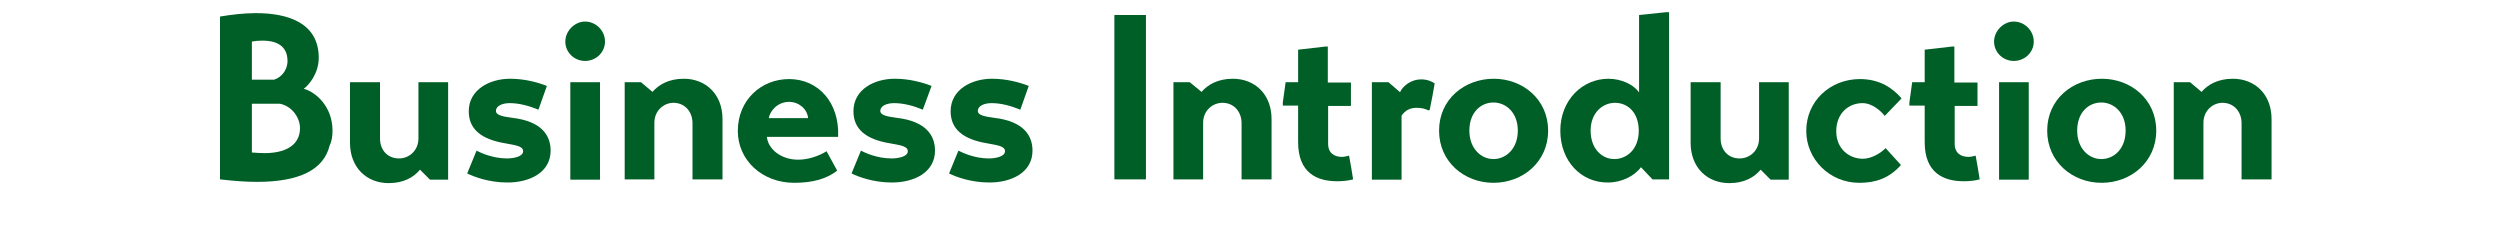 <?xml version="1.0" encoding="utf-8"?>
<!-- Generator: Adobe Illustrator 24.1.0, SVG Export Plug-In . SVG Version: 6.00 Build 0)  -->
<!DOCTYPE svg PUBLIC "-//W3C//DTD SVG 1.1//EN" "http://www.w3.org/Graphics/SVG/1.1/DTD/svg11.dtd">
<svg version="1.1" id="レイヤー_1" xmlns:x="http://ns.adobe.com/Extensibility/1.0/" xmlns:i="http://ns.adobe.com/AdobeIllustrator/10.0/" xmlns:graph="http://ns.adobe.com/Graphs/1.0/"
	 xmlns="http://www.w3.org/2000/svg" xmlns:xlink="http://www.w3.org/1999/xlink" x="0px" y="0px" viewBox="0 0 800 80"
	 style="enable-background:new 0 0 800 80;" xml:space="preserve">
<style type="text/css">
	.st0{enable-background:new    ;}
	.st1{fill:#005F26;}
</style>
<g class="st0">
	<path class="st1" d="M70.4,5.3c3.5-0.6,7.6-1.1,11.5-1.1c10.2,0,20.1,3.1,20.1,14.3c0,4.9-3.1,8.7-4.8,9.9c4,1.1,9.2,5.8,9.2,13.4
		c0,1.7-0.2,3.3-0.9,4.7c-1.9,7.9-9.8,11.7-23.3,11.7c-3.6,0-7.5-0.3-11.8-0.8V5.3z M80.6,25.5h7.1c2.2-0.7,4.3-2.9,4.3-6
		c0-5.2-4.1-6.5-7.9-6.5c-1.3,0-2.5,0.1-3.5,0.3V25.5z M80.6,48.8c1.3,0.1,2.8,0.2,4.1,0.2c6.1,0,11.3-2.2,11.3-8
		c0-3.3-2.5-7-6.4-7.8h-9V48.8z"/>
	<path class="st1" d="M134.4,54.3c-2,2.4-5.2,4.3-10,4.3c-7.1,0-12.4-5-12.4-12.9V26.3h9.6v18c0,3.6,2.3,6.4,6.1,6.4
		c3.2,0,6.2-2.5,6.2-6.4V26.3h9.5v31.2h-5.8L134.4,54.3z"/>
	<path class="st1" d="M172.3,35.1c-2.9-1.2-6.1-2.1-9.2-2.1c-2.2,0-4.4,0.8-4.4,2.5c0,1.4,2.3,1.8,5.2,2.2
		c9.5,1.1,12.3,5.7,12.3,10.5c0,7-6.7,10.2-13.8,10.2c-5.9,0-10.7-1.8-12.9-2.9l3-7.3c1.1,0.6,5.1,2.5,9.7,2.5
		c2.2,0,5.2-0.6,5.2-2.3c0-1.6-2.2-1.9-5.5-2.5c-8.1-1.3-11.9-4.7-11.9-10.3c0-7,6.8-10.4,13.2-10.4c4.8,0,9,1.2,11.8,2.3
		L172.3,35.1z"/>
	<path class="st1" d="M187.2,6.9c3.5,0,6.4,2.9,6.4,6.4c0,3.5-2.9,6.2-6.4,6.2c-3.4,0-6.3-2.7-6.3-6.2
		C180.9,9.9,183.9,6.9,187.2,6.9z M182.5,26.3h9.5v31.2h-9.5V26.3z"/>
	<path class="st1" d="M208.8,29.4c2-2.3,5.2-4.2,10-4.2c7.1,0,12.4,5,12.4,12.9v19.3h-9.6v-18c0-3.6-2.4-6.5-6.1-6.5
		c-3.1,0-6.1,2.5-6.1,6.4v18.1h-9.5V26.3h5.2L208.8,29.4z"/>
	<path class="st1" d="M245.4,43.8c0.4,3.9,4.5,7.3,10,7.3c3.5,0,6.8-1.3,9.1-2.7l3.4,6.2c-3.3,2.6-7.8,3.9-13.7,3.9
		c-10.4,0-18.1-7.3-18.1-16.6c0-9.9,7.5-16.6,16.4-16.6c9.4,0,16.2,7.6,15.7,18.5H245.4z M258.6,37.8c-0.3-2.9-2.9-5.2-6.1-5.2
		c-3.7,0-6.1,2.9-6.5,5.2H258.6z"/>
	<path class="st1" d="M295.3,35.1c-2.8-1.2-6.1-2.1-9.2-2.1c-2.2,0-4.4,0.8-4.4,2.5c0,1.4,2.3,1.8,5.2,2.2
		c9.5,1.1,12.3,5.7,12.3,10.5c0,7-6.7,10.2-13.8,10.2c-5.9,0-10.7-1.8-12.9-2.9l3-7.3c1.1,0.6,5.1,2.5,9.8,2.5
		c2.2,0,5.2-0.6,5.2-2.3c0-1.6-2.2-1.9-5.5-2.5c-8.1-1.3-11.9-4.7-11.9-10.3c0-7,6.7-10.4,13.2-10.4c4.8,0,9,1.2,11.8,2.3
		L295.3,35.1z"/>
	<path class="st1" d="M326.5,35.1c-2.9-1.2-6.1-2.1-9.2-2.1c-2.2,0-4.4,0.8-4.4,2.5c0,1.4,2.3,1.8,5.2,2.2
		c9.5,1.1,12.3,5.7,12.3,10.5c0,7-6.7,10.2-13.8,10.2c-5.9,0-10.7-1.8-12.9-2.9l3-7.3c1.1,0.6,5.1,2.5,9.7,2.5
		c2.2,0,5.2-0.6,5.2-2.3c0-1.6-2.2-1.9-5.5-2.5c-8.1-1.3-11.9-4.7-11.9-10.3c0-7,6.8-10.4,13.2-10.4c4.8,0,9,1.2,11.8,2.3
		L326.5,35.1z"/>
	<path class="st1" d="M356.6,4.8h10.1v52.6h-10.1V4.8z"/>
	<path class="st1" d="M384.5,29.4c2-2.3,5.2-4.2,10-4.2c7.1,0,12.4,5,12.4,12.9v19.3h-9.6v-18c0-3.6-2.4-6.5-6.1-6.5
		c-3.2,0-6.2,2.5-6.2,6.4v18.1h-9.5V26.3h5.2L384.5,29.4z"/>
	<path class="st1" d="M425,33.8V46c0,3.1,2.1,4.2,4.4,4.2c0.7,0,1.6-0.2,2.3-0.4c0.5,2.6,0.9,5.1,1.3,7.6c-1.5,0.4-3.2,0.6-5.1,0.6
		c-6.4,0-12.5-2.6-12.5-12.5V33.8h-4.9c0-0.1,0-0.1,0-0.1v-0.9l0.9-6.5h4V15.9l8.7-1h0.8v11.5h7.4v7.5H425z"/>
	<path class="st1" d="M439.1,26.3h5.2l3.7,3.2c1-2.2,3.8-4.1,6.7-4.1c2,0,3.4,0.6,4.4,1.3c-0.5,2.8-1,5.7-1.6,8.5l-0.5,0.1
		c-0.9-0.5-2.1-0.8-3.7-0.8c-2.1,0-3.6,0.8-4.8,2.5v20.5h-9.5V26.3z"/>
	<path class="st1" d="M460.5,41.8c0-10,8.1-16.6,17.5-16.6c9.3,0,17.4,6.6,17.4,16.6s-8.1,16.7-17.5,16.7
		C468.6,58.5,460.5,51.8,460.5,41.8z M485.7,41.8c0-5.8-3.8-9-7.8-9c-4,0-7.7,3.1-7.7,9c0,5.8,3.8,9.1,7.7,9.1
		C481.9,50.9,485.7,47.6,485.7,41.8z"/>
	<path class="st1" d="M499.3,41.8c0-9.7,7-16.6,15.4-16.6c4,0,8.1,1.8,9.8,4.4V4.8l8.7-0.9h0.9v53.5h-5.3l-3.7-3.9
		c-2,2.8-6.2,4.9-10.5,4.9C506,58.5,499.3,51.6,499.3,41.8z M524.4,41.9v-0.3c-0.1-5.7-3.6-8.7-7.6-8.7c-3.9,0-7.8,3.1-7.8,8.9
		c0,5.8,3.6,9.1,7.6,9.1C520.6,50.9,524.4,47.7,524.4,41.9z"/>
	<path class="st1" d="M563.4,54.3c-2,2.4-5.2,4.3-10,4.3c-7.1,0-12.4-5-12.4-12.9V26.3h9.6v18c0,3.6,2.3,6.4,6.1,6.4
		c3.2,0,6.2-2.5,6.2-6.4V26.3h9.5v31.2h-5.8L563.4,54.3z"/>
	<path class="st1" d="M603.4,47.4l4.9,5.4c-3.8,4.3-8.2,5.7-13.3,5.7c-9.6,0-17-7.6-17-16.6c0-9.6,7.7-16.6,17.2-16.6
		c6.4,0,10.6,3,13.3,6.2l-5.4,5.6c-1-1.4-3.9-4.1-7.1-4.1c-4.4,0-8.4,3.2-8.4,9c0,5.7,4.2,8.8,8.5,8.8
		C598.8,50.8,601.7,49.1,603.4,47.4z"/>
	<path class="st1" d="M625.5,33.8V46c0,3.1,2.1,4.2,4.4,4.2c0.7,0,1.6-0.2,2.3-0.4c0.5,2.6,0.9,5.1,1.3,7.6
		c-1.5,0.4-3.2,0.6-5.1,0.6c-6.4,0-12.5-2.6-12.5-12.5V33.8H611c0-0.1,0-0.1,0-0.1v-0.9l0.9-6.5h4V15.9l8.7-1h0.8v11.5h7.4v7.5
		H625.5z"/>
	<path class="st1" d="M644.4,6.9c3.5,0,6.4,2.9,6.4,6.4c0,3.5-2.9,6.2-6.4,6.2c-3.4,0-6.3-2.7-6.3-6.2
		C638.1,9.9,641.1,6.9,644.4,6.9z M639.7,26.3h9.5v31.2h-9.5V26.3z"/>
	<path class="st1" d="M655.1,41.8c0-10,8.1-16.6,17.5-16.6c9.3,0,17.4,6.6,17.4,16.6s-8.1,16.7-17.5,16.7
		C663.2,58.5,655.1,51.8,655.1,41.8z M680.2,41.8c0-5.8-3.8-9-7.8-9c-4,0-7.7,3.1-7.7,9c0,5.8,3.8,9.1,7.7,9.1
		C676.5,50.9,680.2,47.6,680.2,41.8z"/>
	<path class="st1" d="M704.5,29.4c2-2.3,5.2-4.2,10-4.2c7.1,0,12.4,5,12.4,12.9v19.3h-9.6v-18c0-3.6-2.4-6.5-6.1-6.5
		c-3.1,0-6.1,2.5-6.1,6.4v18.1h-9.5V26.3h5.2L704.5,29.4z"/>
</g>
</svg>
